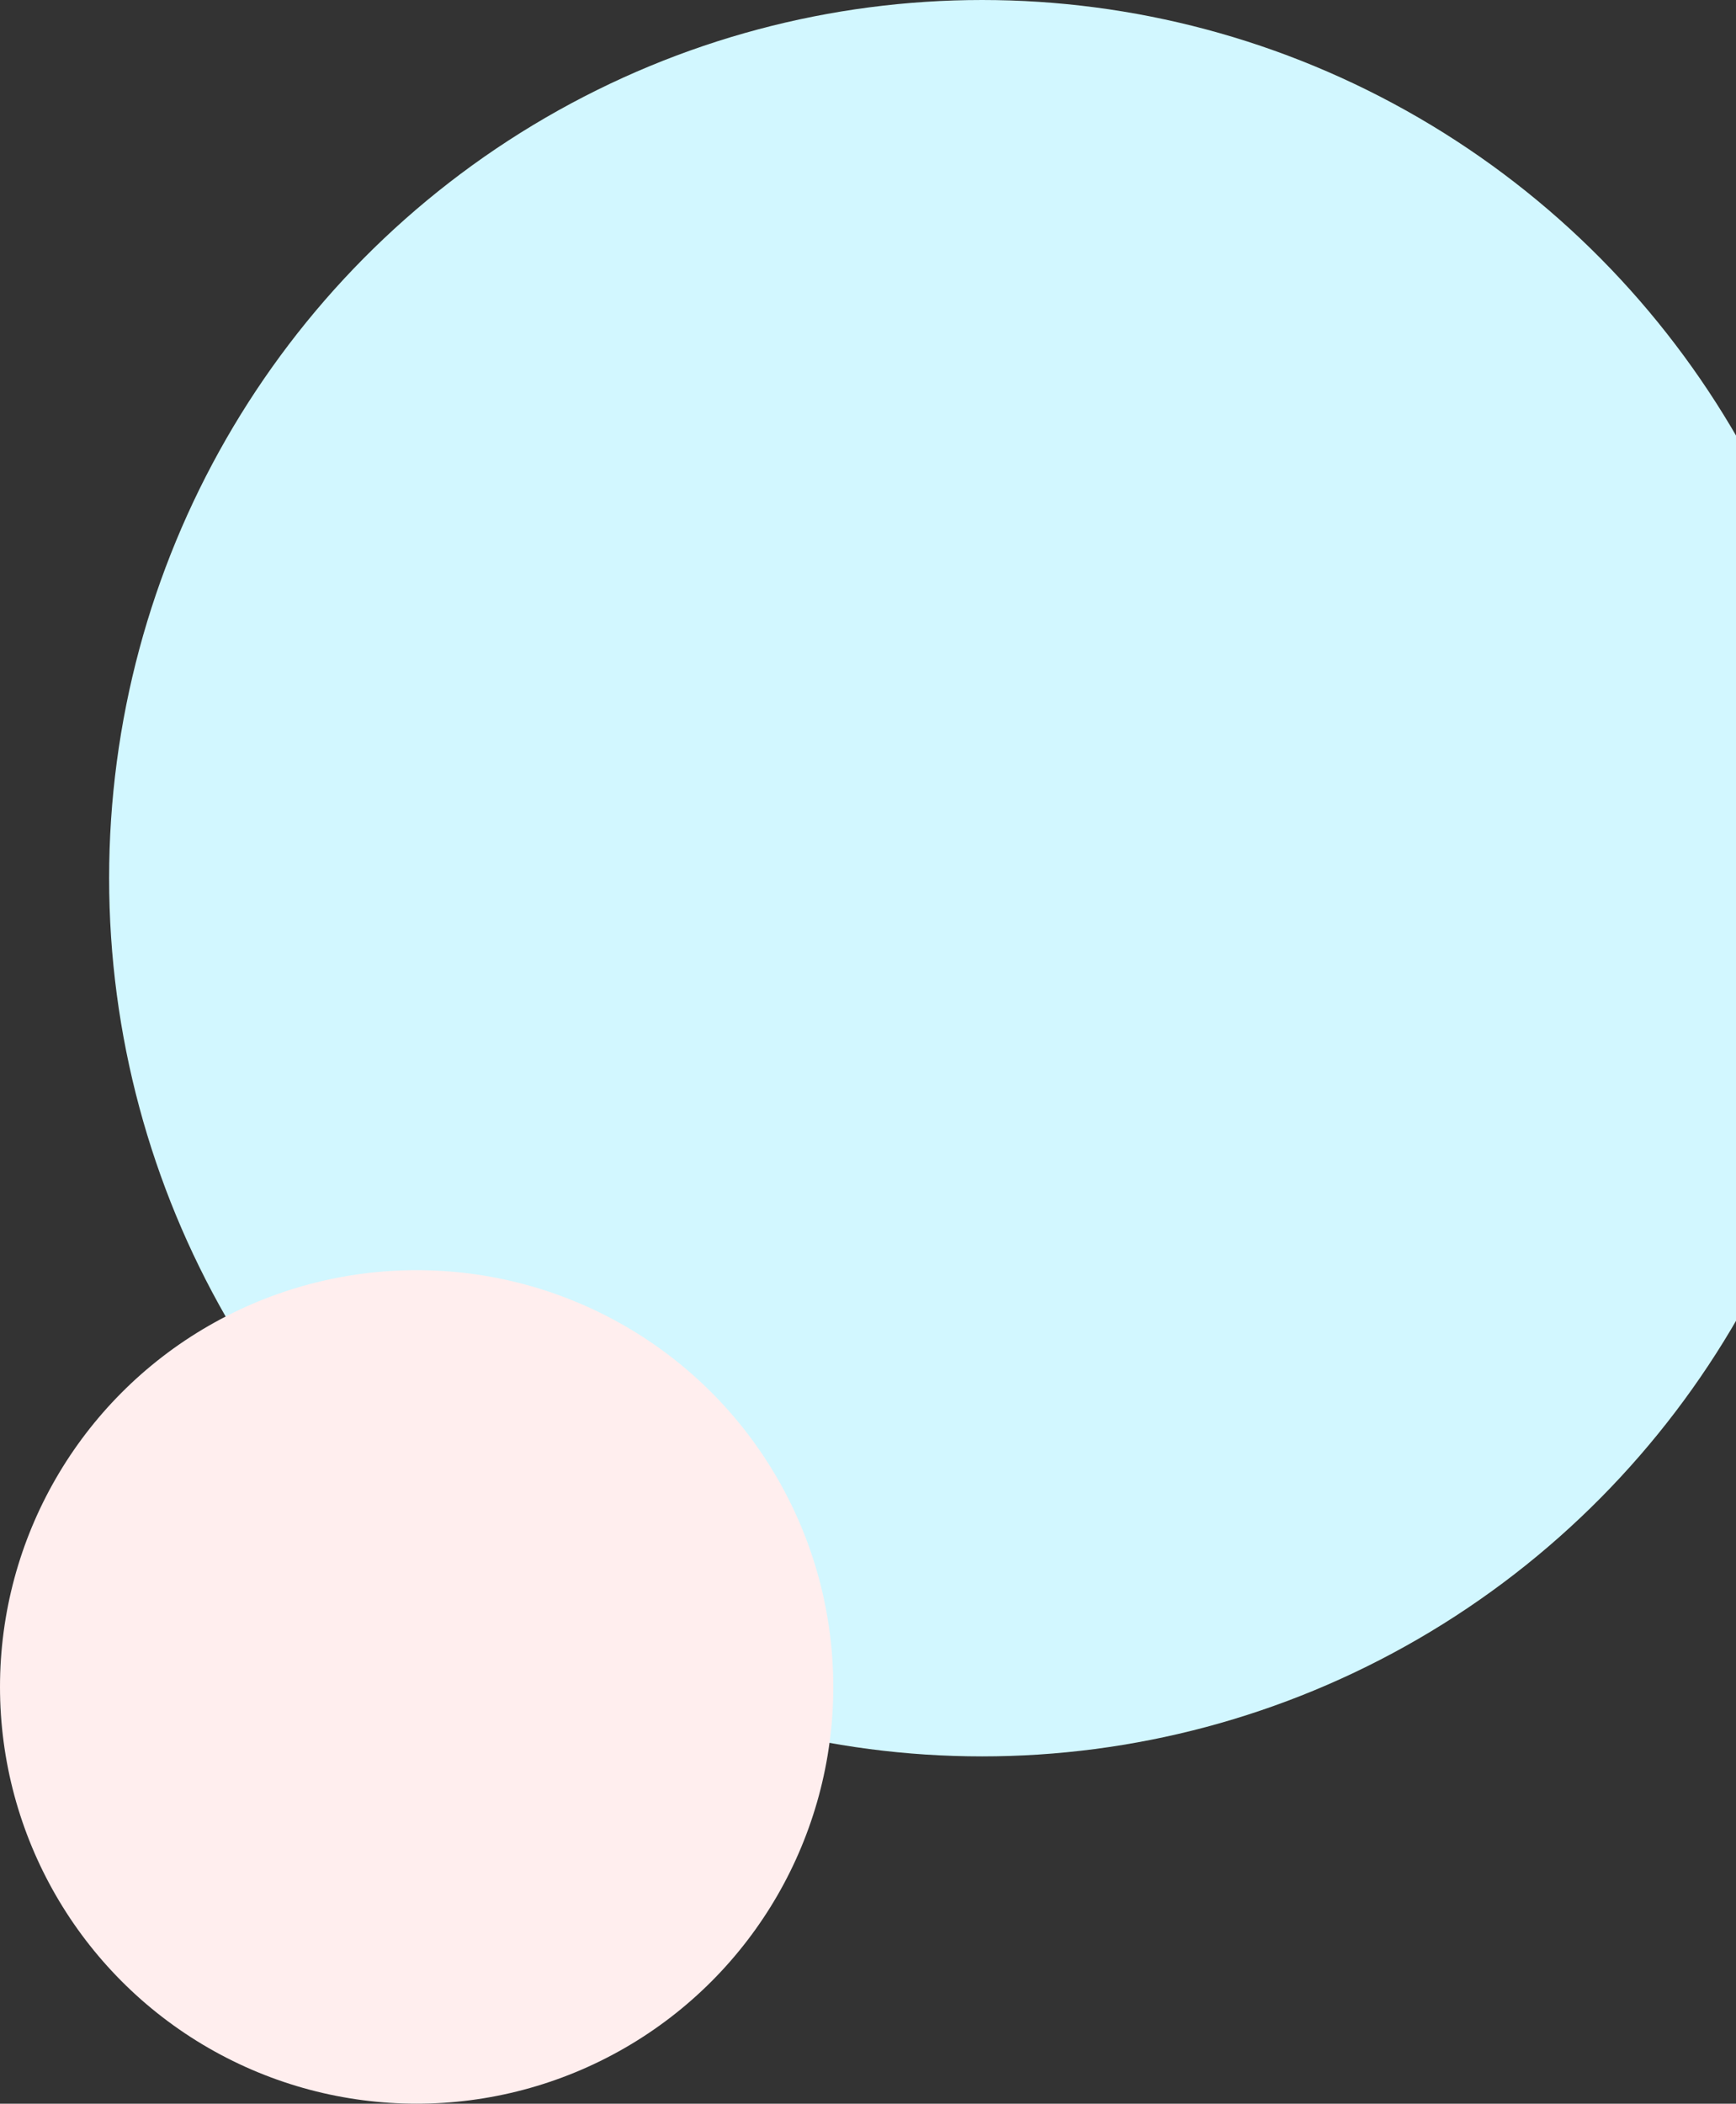 <svg width="175" height="212" viewBox="0 0 175 212" fill="none" xmlns="http://www.w3.org/2000/svg">
<rect x="0" y="0" width="175" height="212" fill="#333333" stroke="none"/>
<ellipse cx="99" cy="88.5" rx="88" ry="88.5" fill="#D2F7FF"/>
<circle cx="42" cy="170" r="42" fill="#FFEEEE"/>
</svg>
